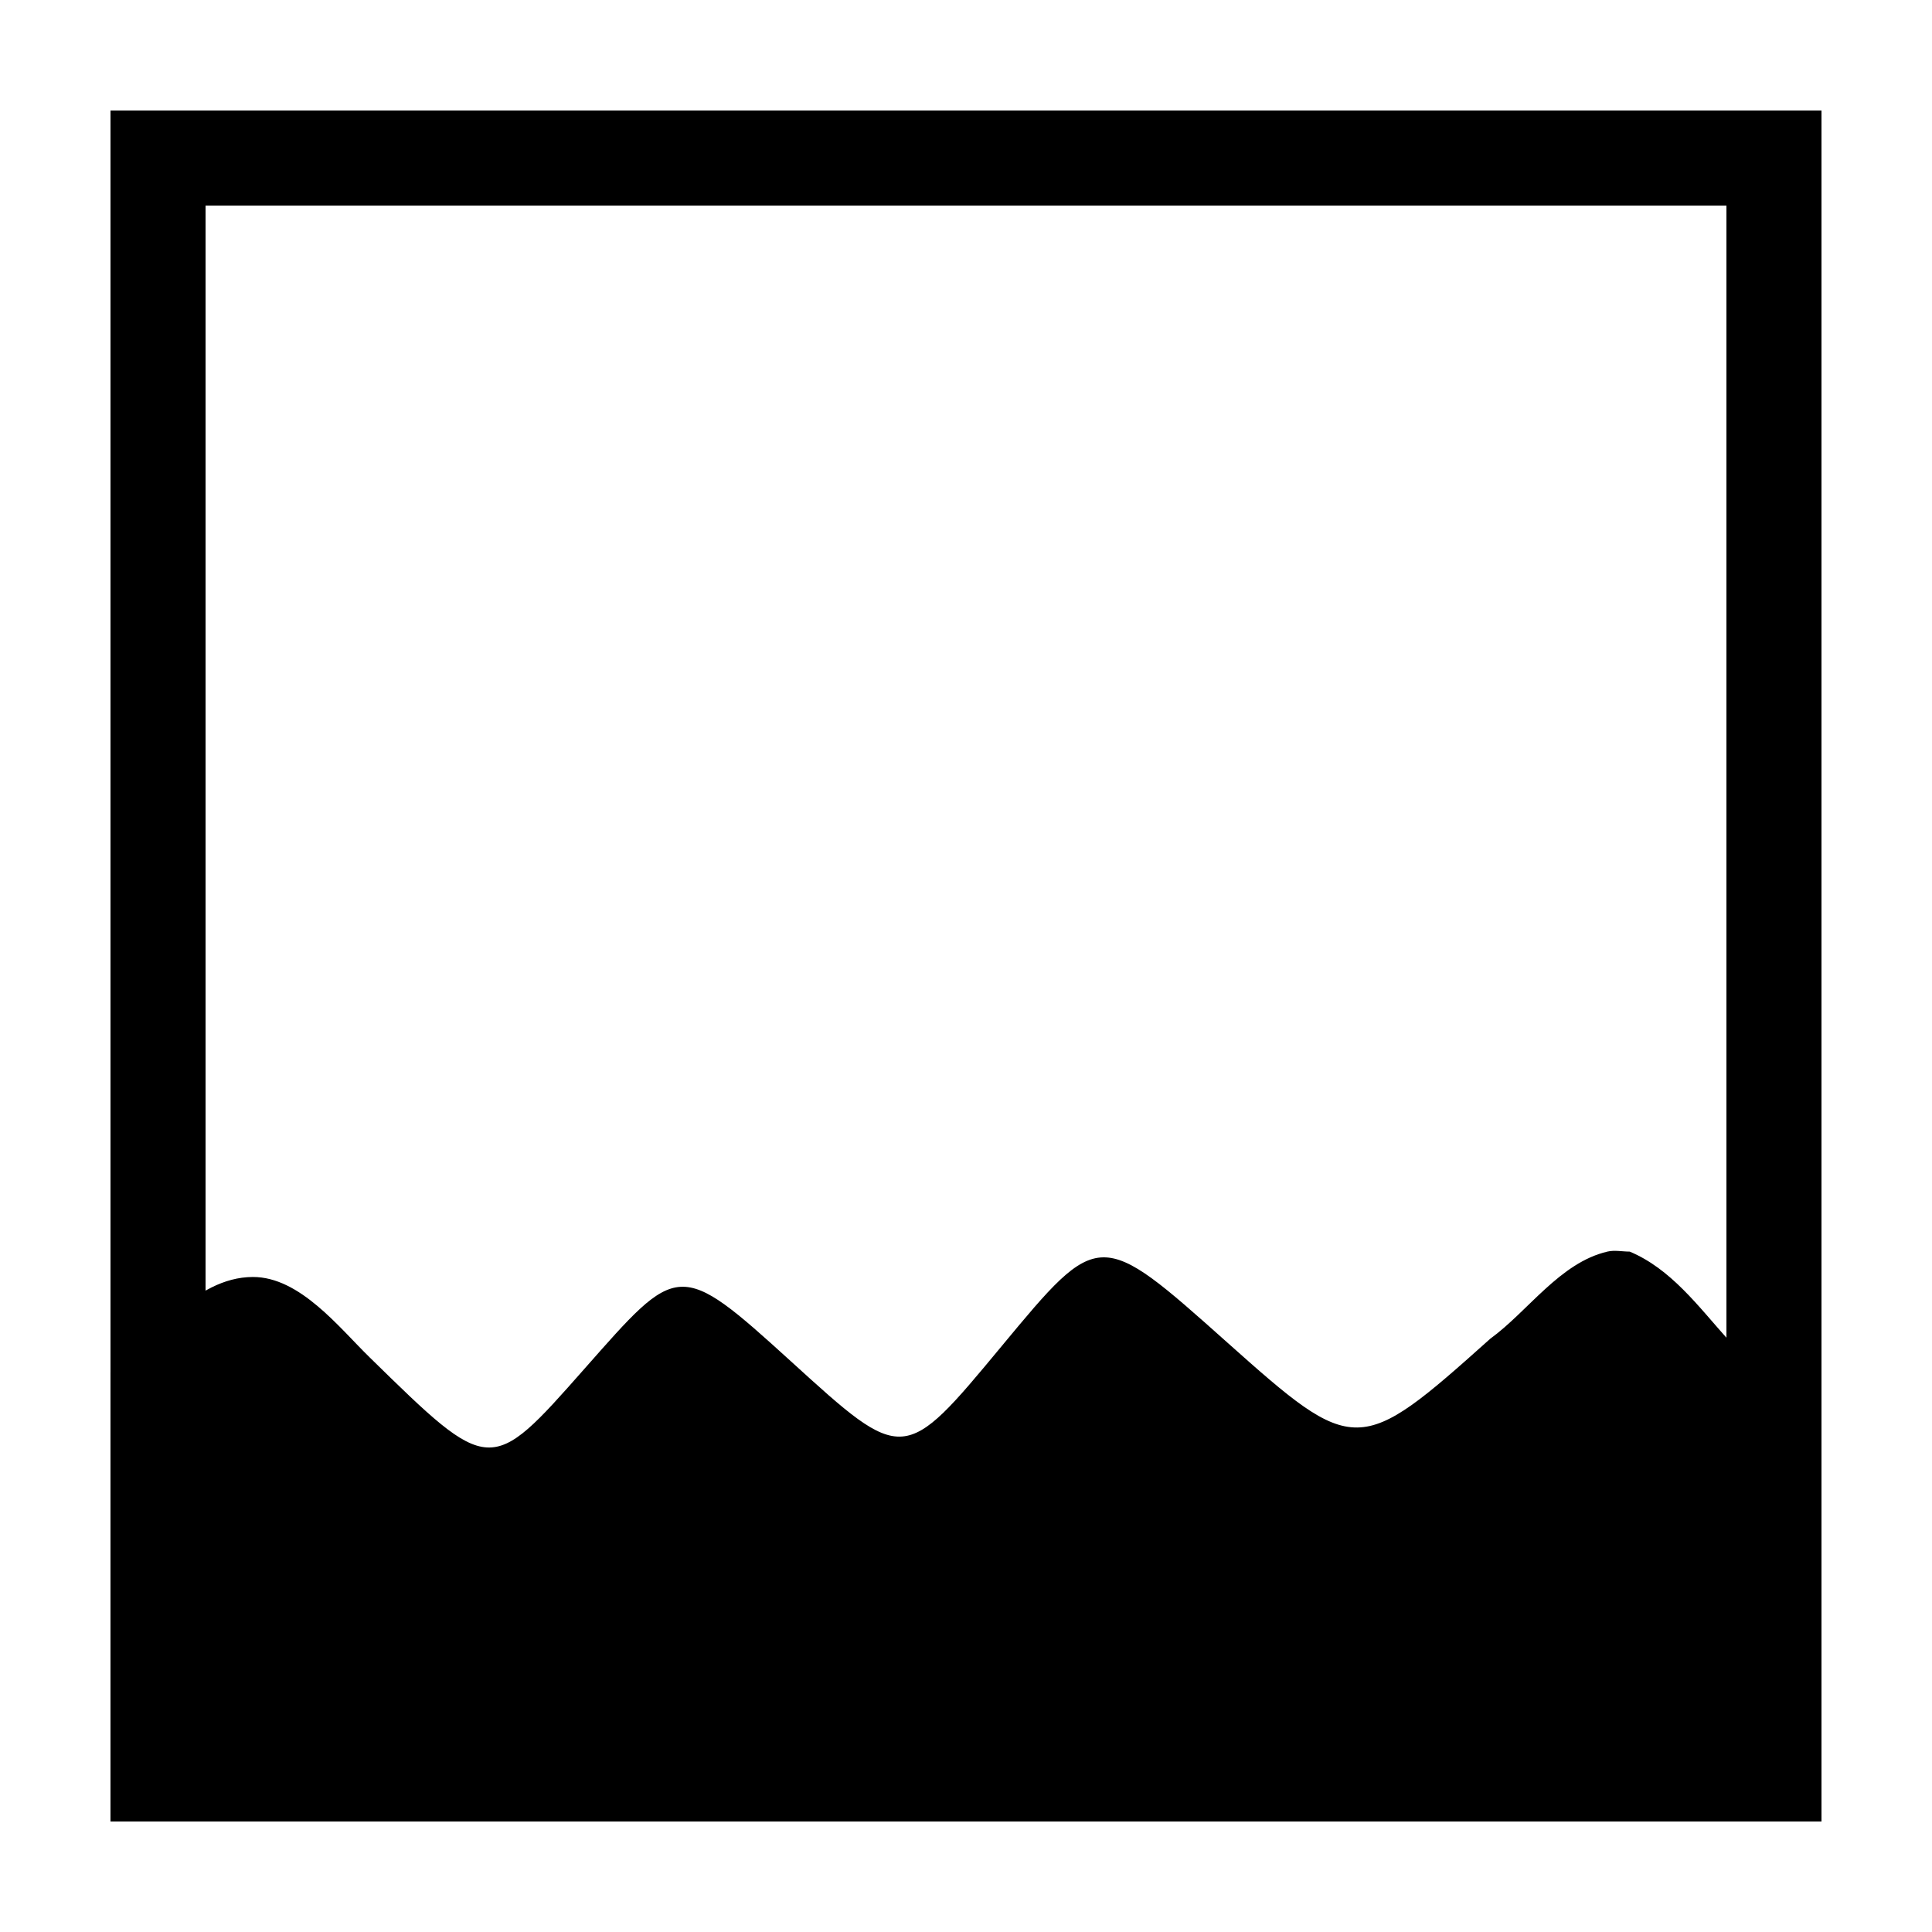 <?xml version="1.0" encoding="UTF-8"?>
<!-- Uploaded to: SVG Repo, www.svgrepo.com, Generator: SVG Repo Mixer Tools -->
<svg fill="#000000" width="800px" height="800px" version="1.1" viewBox="144 144 512 512" xmlns="http://www.w3.org/2000/svg">
 <g>
  <path d="m575.89 475.69c10.867 4.543 18.156 14.469 25.848 23.059 6.102 7.312 12.789 13.961 19.934 20.191v107.77h-448.39v-119.05c10.922-8.617 22.219-25.203 37.715-25.246 12.504-0.035 22.941 13.5 31.039 21.375 31.887 31.234 31.887 31.234 56.793 3.019 24.91-28.211 24.91-29.219 54.805-2.016 29.891 27.207 29.891 27.207 55.797-4.027 25.914-31.238 25.914-31.238 59.789-1.008 33.879 30.227 34.871 30.227 69.75-1.008 9.953-7.219 18.406-20.117 31-23.059 1.926-0.457 3.945 0 5.922 0z"/>
  <path d="m626.71 173.29v453.43h-453.43v-453.43zm-25.188 25.191h-403.05v403.05h403.05z"/>
 </g>
</svg>